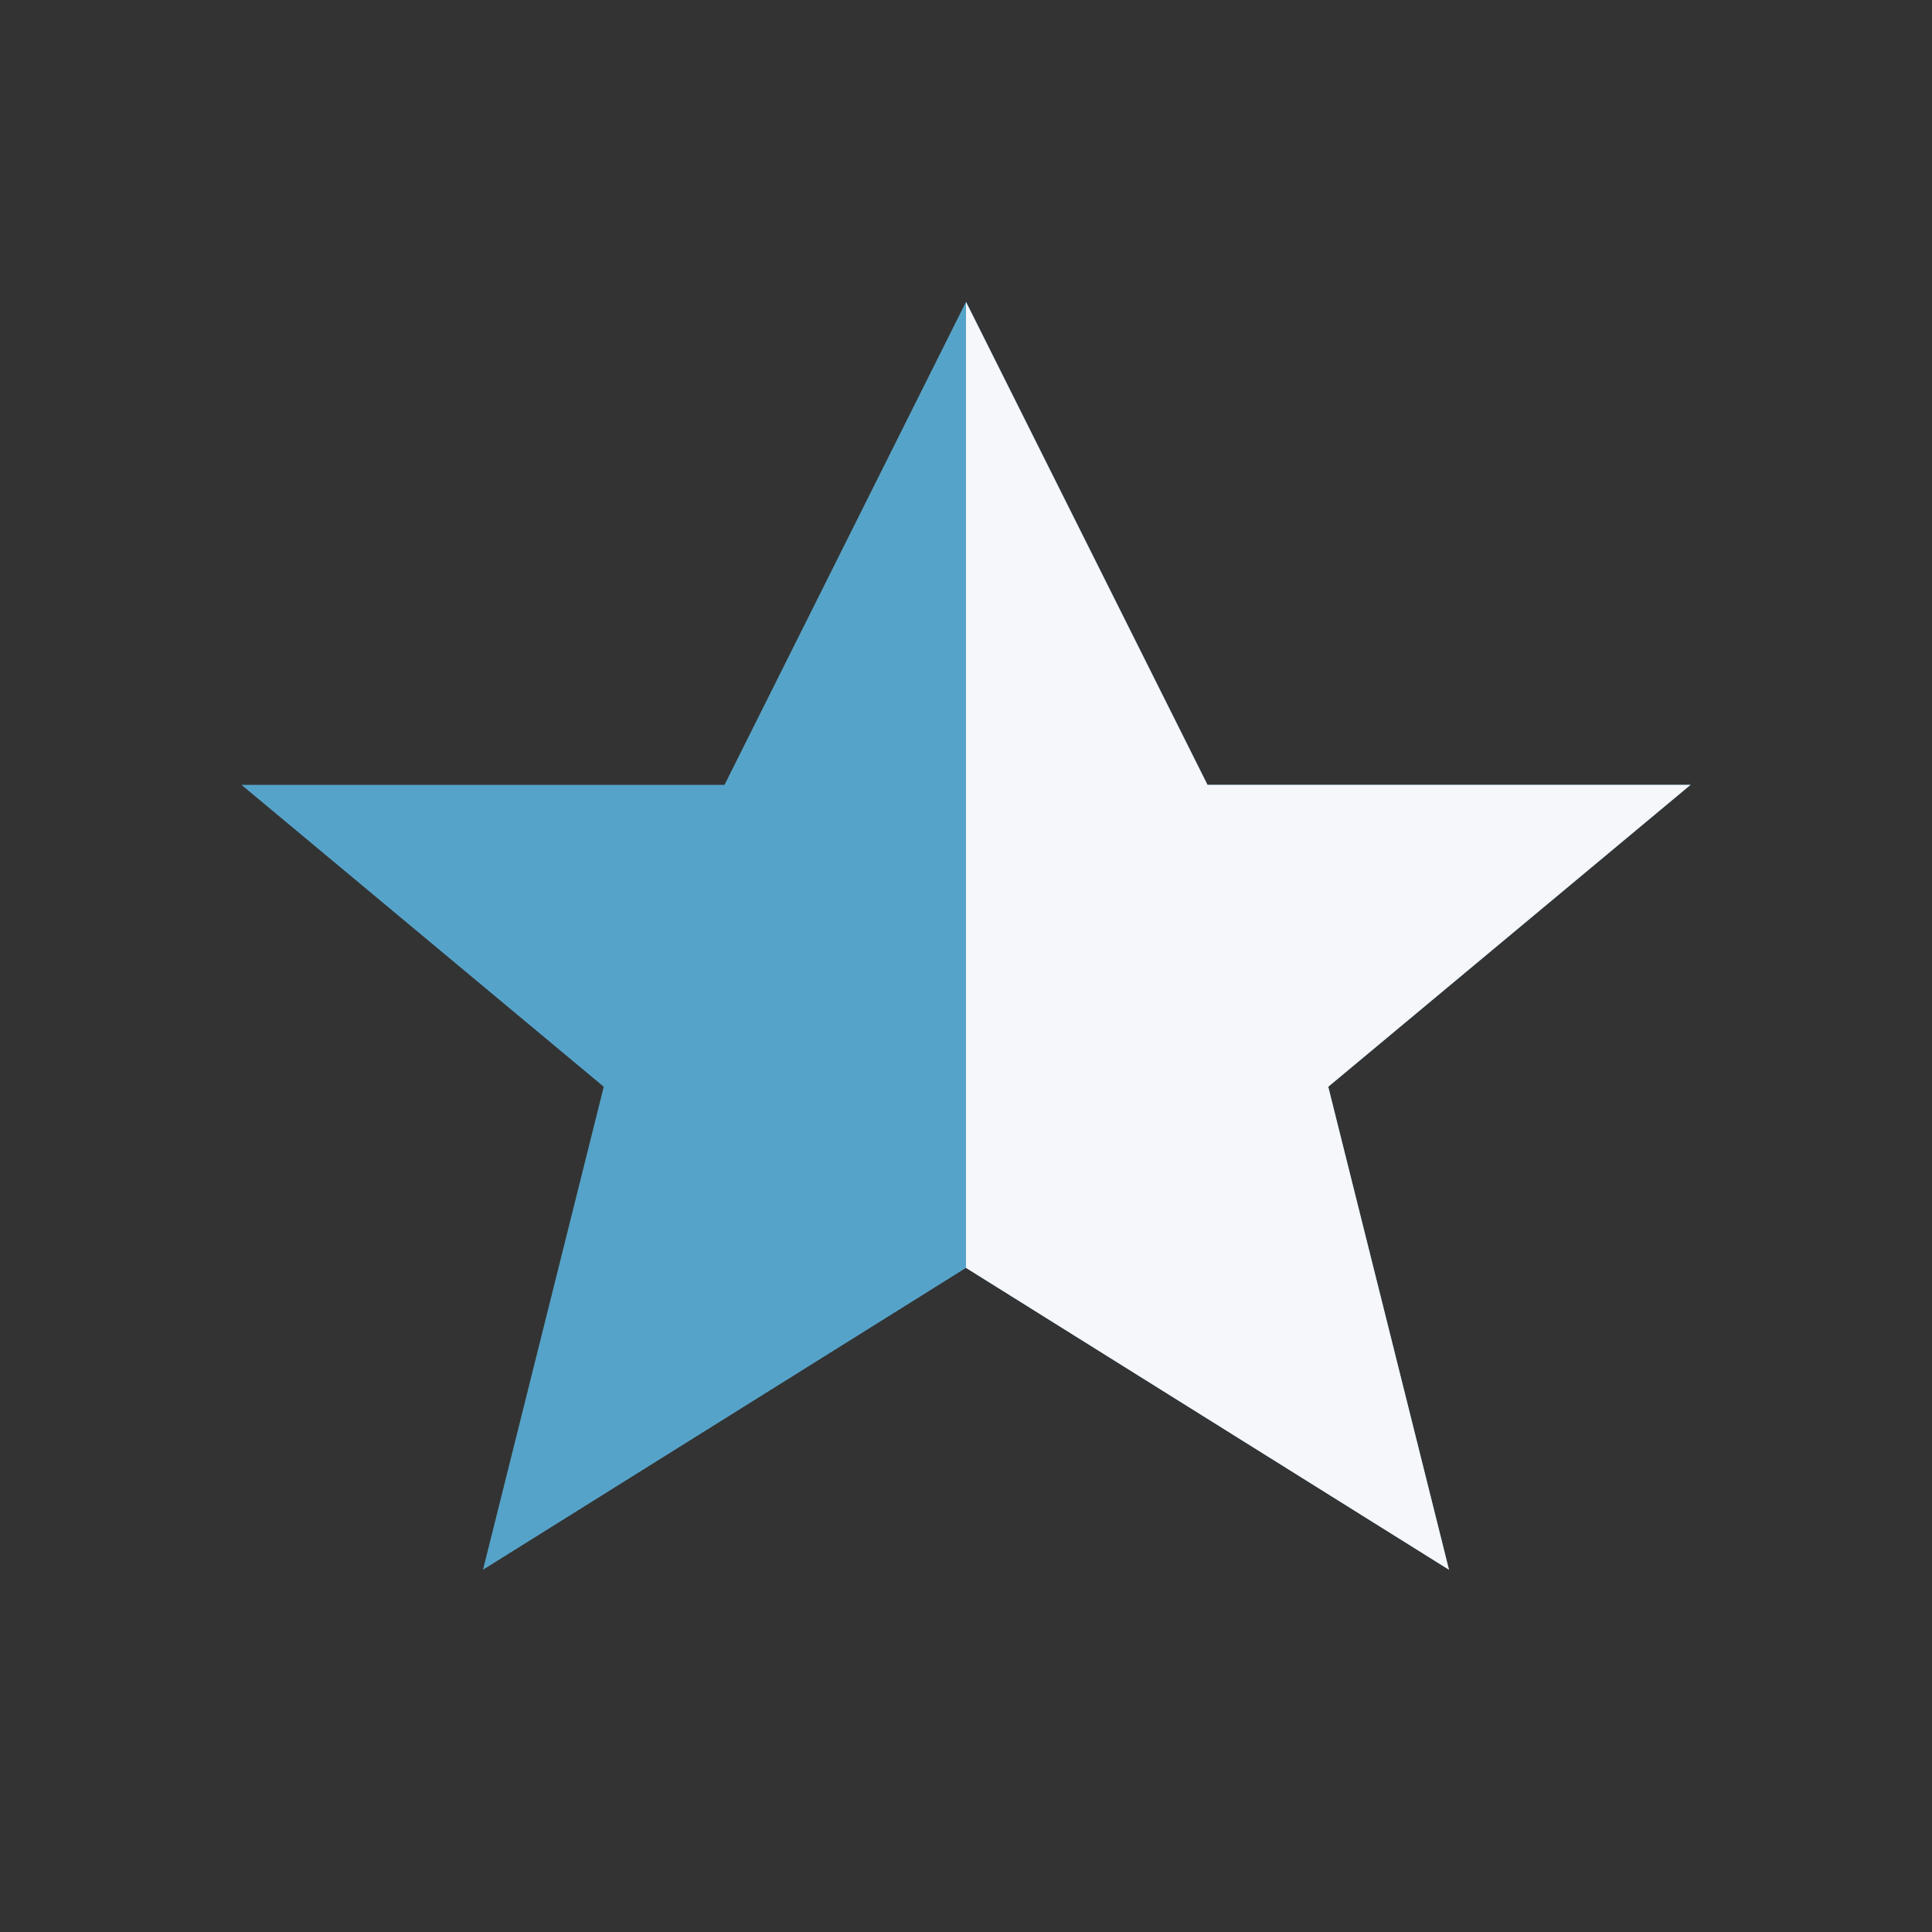 <?xml version="1.0" encoding="UTF-8"?>
<svg xmlns="http://www.w3.org/2000/svg" width="32" height="32" viewBox="0 0 32 32"><rect x="0" y="0" width="32" height="32" fill="#333333" stroke="none"/><defs><clipPath id="c"><rect x="16" y="0" width="16" height="32"/></clipPath></defs><polygon points="16,5 20,13 28,13 22,18 24,26 16,21 8,26 10,18 4,13 12,13" fill="#56A3C9"/><polygon points="16,5 20,13 28,13 22,18 24,26 16,21" fill="#F5F7FA" clip-path="url(#c)"/></svg>